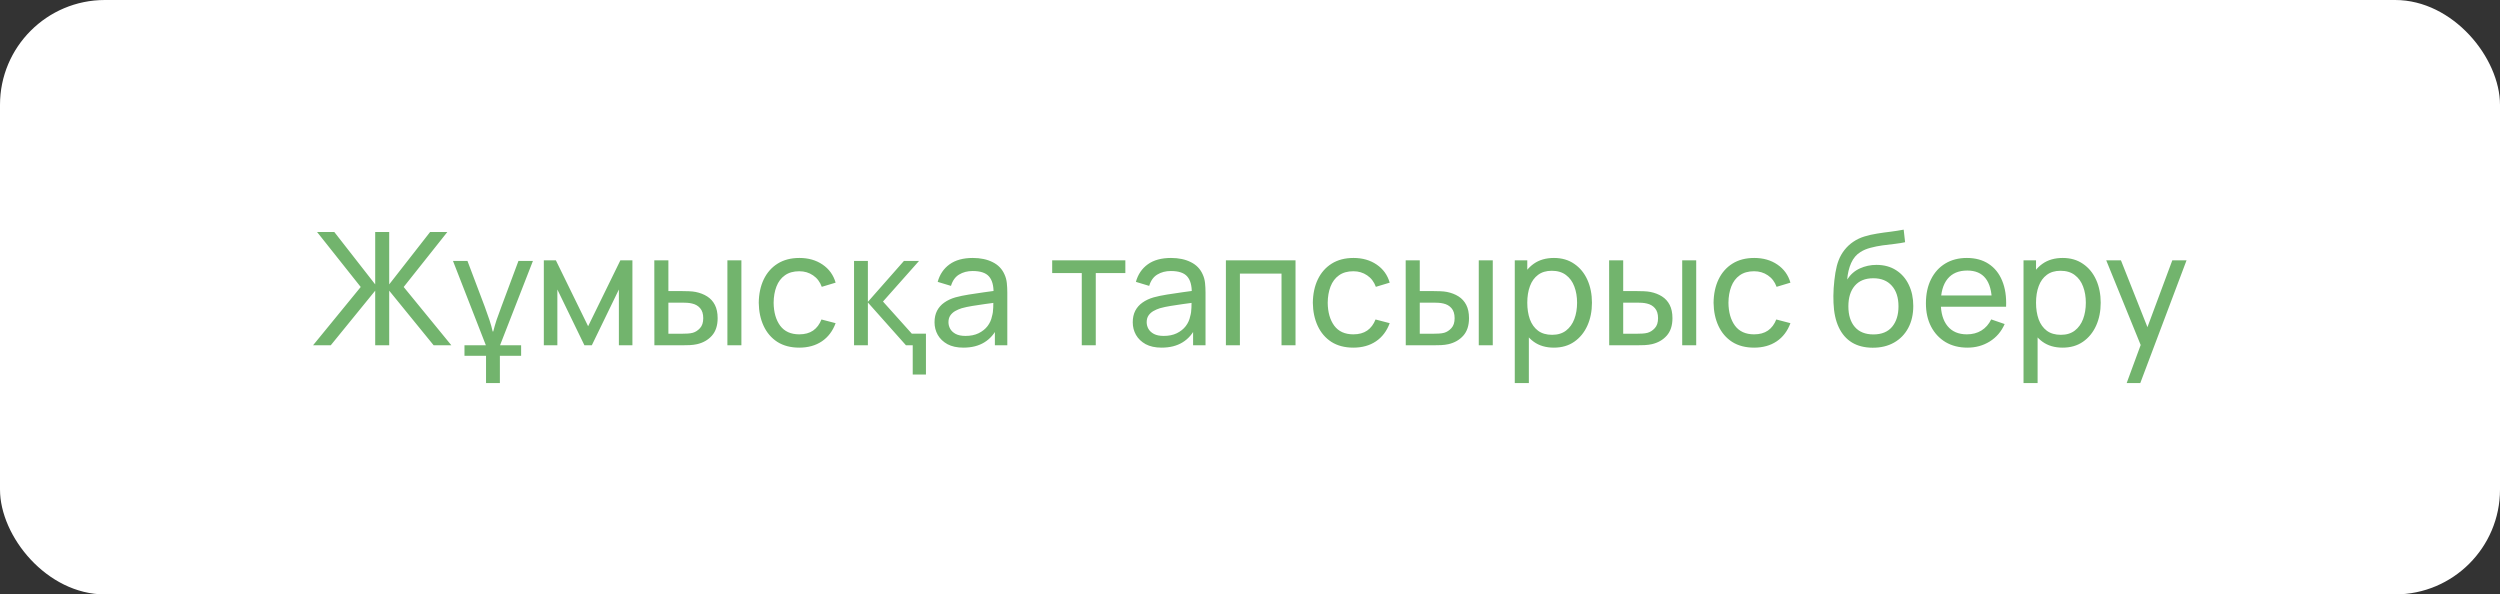 <?xml version="1.0" encoding="UTF-8"?> <svg xmlns="http://www.w3.org/2000/svg" width="286" height="68" viewBox="0 0 286 68" fill="none"><rect x="0" y="0" width="286" height="68" fill="#333333" stroke="none"/> <rect width="286" height="68" rx="12" fill="white"></rect> <path d="M35.813 39.5L41.267 32.831L36.272 26.54H38.243L42.923 32.534V26.54H44.525V32.534L49.205 26.54H51.176L46.181 32.831L51.635 39.5H49.61L44.525 33.254V39.5H42.923V33.254L37.838 39.5H35.813ZM60.966 29.852L57.204 39.5H59.616V40.706H57.186V43.82H55.602V40.706H53.136V39.5H55.584L51.822 29.852H53.478L55.458 35.09C55.662 35.642 55.842 36.152 55.998 36.62C56.154 37.088 56.274 37.52 56.358 37.916H56.43C56.526 37.52 56.652 37.082 56.808 36.602C56.976 36.11 57.168 35.582 57.384 35.018L59.31 29.852H60.966ZM62.214 39.5V29.78H63.591L67.281 37.322L70.971 29.78H72.348V39.5H70.8V33.119L67.704 39.5H66.858L63.762 33.119V39.5H62.214ZM74.862 39.5L74.853 29.78H76.464V33.299H77.949C78.231 33.299 78.519 33.305 78.813 33.317C79.107 33.329 79.362 33.356 79.578 33.398C80.082 33.5 80.523 33.671 80.901 33.911C81.279 34.151 81.573 34.475 81.783 34.883C81.993 35.291 82.098 35.798 82.098 36.404C82.098 37.244 81.879 37.91 81.441 38.402C81.009 38.888 80.442 39.212 79.74 39.374C79.5 39.428 79.224 39.464 78.912 39.482C78.606 39.494 78.315 39.5 78.039 39.5H74.862ZM76.464 38.177H78.066C78.246 38.177 78.447 38.171 78.669 38.159C78.891 38.147 79.089 38.117 79.263 38.069C79.569 37.979 79.842 37.802 80.082 37.538C80.328 37.274 80.451 36.896 80.451 36.404C80.451 35.906 80.331 35.522 80.091 35.252C79.857 34.982 79.548 34.805 79.164 34.721C78.99 34.679 78.807 34.652 78.615 34.64C78.423 34.628 78.24 34.622 78.066 34.622H76.464V38.177ZM83.214 39.5V29.78H84.816V39.5H83.214ZM91.437 39.77C90.453 39.77 89.616 39.551 88.926 39.113C88.242 38.669 87.72 38.06 87.36 37.286C87 36.512 86.814 35.63 86.802 34.64C86.814 33.626 87.003 32.735 87.369 31.967C87.741 31.193 88.272 30.59 88.962 30.158C89.652 29.726 90.483 29.51 91.455 29.51C92.481 29.51 93.363 29.762 94.101 30.266C94.845 30.77 95.343 31.46 95.595 32.336L94.011 32.813C93.807 32.249 93.474 31.811 93.012 31.499C92.556 31.187 92.031 31.031 91.437 31.031C90.771 31.031 90.222 31.187 89.79 31.499C89.358 31.805 89.037 32.231 88.827 32.777C88.617 33.317 88.509 33.938 88.503 34.64C88.515 35.72 88.764 36.593 89.25 37.259C89.742 37.919 90.471 38.249 91.437 38.249C92.073 38.249 92.601 38.105 93.021 37.817C93.441 37.523 93.759 37.1 93.975 36.548L95.595 36.971C95.259 37.877 94.734 38.57 94.02 39.05C93.306 39.53 92.445 39.77 91.437 39.77ZM104.416 42.848V39.5H103.642L99.286 34.604V39.5H97.702V29.852H99.286V34.532L103.408 29.852H105.136L101.014 34.496L104.308 38.168H105.928V42.848H104.416ZM110.214 39.77C109.488 39.77 108.879 39.638 108.387 39.374C107.901 39.104 107.532 38.75 107.28 38.312C107.034 37.874 106.911 37.394 106.911 36.872C106.911 36.362 107.007 35.921 107.199 35.549C107.397 35.171 107.673 34.859 108.027 34.613C108.381 34.361 108.804 34.163 109.296 34.019C109.758 33.893 110.274 33.785 110.844 33.695C111.42 33.599 112.002 33.512 112.59 33.434C113.178 33.356 113.727 33.281 114.237 33.209L113.661 33.542C113.679 32.678 113.505 32.039 113.139 31.625C112.779 31.211 112.155 31.004 111.267 31.004C110.679 31.004 110.163 31.139 109.719 31.409C109.281 31.673 108.972 32.105 108.792 32.705L107.271 32.246C107.505 31.394 107.958 30.725 108.63 30.239C109.302 29.753 110.187 29.51 111.285 29.51C112.167 29.51 112.923 29.669 113.553 29.987C114.189 30.299 114.645 30.773 114.921 31.409C115.059 31.709 115.146 32.036 115.182 32.39C115.218 32.738 115.236 33.104 115.236 33.488V39.5H113.814V37.169L114.147 37.385C113.781 38.171 113.268 38.765 112.608 39.167C111.954 39.569 111.156 39.77 110.214 39.77ZM110.457 38.429C111.033 38.429 111.531 38.327 111.951 38.123C112.377 37.913 112.719 37.64 112.977 37.304C113.235 36.962 113.403 36.59 113.481 36.188C113.571 35.888 113.619 35.555 113.625 35.189C113.637 34.817 113.643 34.532 113.643 34.334L114.201 34.577C113.679 34.649 113.166 34.718 112.662 34.784C112.158 34.85 111.681 34.922 111.231 35C110.781 35.072 110.376 35.159 110.016 35.261C109.752 35.345 109.503 35.453 109.269 35.585C109.041 35.717 108.855 35.888 108.711 36.098C108.573 36.302 108.504 36.557 108.504 36.863C108.504 37.127 108.57 37.379 108.702 37.619C108.84 37.859 109.05 38.054 109.332 38.204C109.62 38.354 109.995 38.429 110.457 38.429ZM123.754 39.5V31.238H120.37V29.78H128.74V31.238H125.356V39.5H123.754ZM132.89 39.77C132.164 39.77 131.555 39.638 131.063 39.374C130.577 39.104 130.208 38.75 129.956 38.312C129.71 37.874 129.587 37.394 129.587 36.872C129.587 36.362 129.683 35.921 129.875 35.549C130.073 35.171 130.349 34.859 130.703 34.613C131.057 34.361 131.48 34.163 131.972 34.019C132.434 33.893 132.95 33.785 133.52 33.695C134.096 33.599 134.678 33.512 135.266 33.434C135.854 33.356 136.403 33.281 136.913 33.209L136.337 33.542C136.355 32.678 136.181 32.039 135.815 31.625C135.455 31.211 134.831 31.004 133.943 31.004C133.355 31.004 132.839 31.139 132.395 31.409C131.957 31.673 131.648 32.105 131.468 32.705L129.947 32.246C130.181 31.394 130.634 30.725 131.306 30.239C131.978 29.753 132.863 29.51 133.961 29.51C134.843 29.51 135.599 29.669 136.229 29.987C136.865 30.299 137.321 30.773 137.597 31.409C137.735 31.709 137.822 32.036 137.858 32.39C137.894 32.738 137.912 33.104 137.912 33.488V39.5H136.49V37.169L136.823 37.385C136.457 38.171 135.944 38.765 135.284 39.167C134.63 39.569 133.832 39.77 132.89 39.77ZM133.133 38.429C133.709 38.429 134.207 38.327 134.627 38.123C135.053 37.913 135.395 37.64 135.653 37.304C135.911 36.962 136.079 36.59 136.157 36.188C136.247 35.888 136.295 35.555 136.301 35.189C136.313 34.817 136.319 34.532 136.319 34.334L136.877 34.577C136.355 34.649 135.842 34.718 135.338 34.784C134.834 34.85 134.357 34.922 133.907 35C133.457 35.072 133.052 35.159 132.692 35.261C132.428 35.345 132.179 35.453 131.945 35.585C131.717 35.717 131.531 35.888 131.387 36.098C131.249 36.302 131.18 36.557 131.18 36.863C131.18 37.127 131.246 37.379 131.378 37.619C131.516 37.859 131.726 38.054 132.008 38.204C132.296 38.354 132.671 38.429 133.133 38.429ZM140.243 39.5V29.78H148.208V39.5H146.606V31.301H141.845V39.5H140.243ZM154.824 39.77C153.84 39.77 153.003 39.551 152.313 39.113C151.629 38.669 151.107 38.06 150.747 37.286C150.387 36.512 150.201 35.63 150.189 34.64C150.201 33.626 150.39 32.735 150.756 31.967C151.128 31.193 151.659 30.59 152.349 30.158C153.039 29.726 153.87 29.51 154.842 29.51C155.868 29.51 156.75 29.762 157.488 30.266C158.232 30.77 158.73 31.46 158.982 32.336L157.398 32.813C157.194 32.249 156.861 31.811 156.399 31.499C155.943 31.187 155.418 31.031 154.824 31.031C154.158 31.031 153.609 31.187 153.177 31.499C152.745 31.805 152.424 32.231 152.214 32.777C152.004 33.317 151.896 33.938 151.89 34.64C151.902 35.72 152.151 36.593 152.637 37.259C153.129 37.919 153.858 38.249 154.824 38.249C155.46 38.249 155.988 38.105 156.408 37.817C156.828 37.523 157.146 37.1 157.362 36.548L158.982 36.971C158.646 37.877 158.121 38.57 157.407 39.05C156.693 39.53 155.832 39.77 154.824 39.77ZM160.819 39.5L160.81 29.78H162.421V33.299H163.906C164.188 33.299 164.476 33.305 164.77 33.317C165.064 33.329 165.319 33.356 165.535 33.398C166.039 33.5 166.48 33.671 166.858 33.911C167.236 34.151 167.53 34.475 167.74 34.883C167.95 35.291 168.055 35.798 168.055 36.404C168.055 37.244 167.836 37.91 167.398 38.402C166.966 38.888 166.399 39.212 165.697 39.374C165.457 39.428 165.181 39.464 164.869 39.482C164.563 39.494 164.272 39.5 163.996 39.5H160.819ZM162.421 38.177H164.023C164.203 38.177 164.404 38.171 164.626 38.159C164.848 38.147 165.046 38.117 165.22 38.069C165.526 37.979 165.799 37.802 166.039 37.538C166.285 37.274 166.408 36.896 166.408 36.404C166.408 35.906 166.288 35.522 166.048 35.252C165.814 34.982 165.505 34.805 165.121 34.721C164.947 34.679 164.764 34.652 164.572 34.64C164.38 34.628 164.197 34.622 164.023 34.622H162.421V38.177ZM169.171 39.5V29.78H170.773V39.5H169.171ZM177.763 39.77C176.851 39.77 176.083 39.545 175.459 39.095C174.835 38.639 174.361 38.024 174.037 37.25C173.719 36.47 173.56 35.597 173.56 34.631C173.56 33.653 173.719 32.777 174.037 32.003C174.361 31.229 174.835 30.62 175.459 30.176C176.089 29.732 176.86 29.51 177.772 29.51C178.672 29.51 179.446 29.735 180.094 30.185C180.748 30.629 181.249 31.238 181.597 32.012C181.945 32.786 182.119 33.659 182.119 34.631C182.119 35.603 181.945 36.476 181.597 37.25C181.249 38.024 180.748 38.639 180.094 39.095C179.446 39.545 178.669 39.77 177.763 39.77ZM173.29 43.82V29.78H174.721V36.935H174.901V43.82H173.29ZM177.565 38.303C178.207 38.303 178.738 38.141 179.158 37.817C179.578 37.493 179.893 37.055 180.103 36.503C180.313 35.945 180.418 35.321 180.418 34.631C180.418 33.947 180.313 33.329 180.103 32.777C179.899 32.225 179.581 31.787 179.149 31.463C178.723 31.139 178.18 30.977 177.52 30.977C176.89 30.977 176.368 31.133 175.954 31.445C175.54 31.751 175.231 32.18 175.027 32.732C174.823 33.278 174.721 33.911 174.721 34.631C174.721 35.339 174.82 35.972 175.018 36.53C175.222 37.082 175.534 37.517 175.954 37.835C176.374 38.147 176.911 38.303 177.565 38.303ZM184.092 39.5L184.083 29.78H185.694V33.299H187.179C187.461 33.299 187.749 33.305 188.043 33.317C188.337 33.329 188.592 33.356 188.808 33.398C189.312 33.5 189.753 33.671 190.131 33.911C190.509 34.151 190.803 34.475 191.013 34.883C191.223 35.291 191.328 35.798 191.328 36.404C191.328 37.244 191.109 37.91 190.671 38.402C190.239 38.888 189.672 39.212 188.97 39.374C188.73 39.428 188.454 39.464 188.142 39.482C187.836 39.494 187.545 39.5 187.269 39.5H184.092ZM185.694 38.177H187.296C187.476 38.177 187.677 38.171 187.899 38.159C188.121 38.147 188.319 38.117 188.493 38.069C188.799 37.979 189.072 37.802 189.312 37.538C189.558 37.274 189.681 36.896 189.681 36.404C189.681 35.906 189.561 35.522 189.321 35.252C189.087 34.982 188.778 34.805 188.394 34.721C188.22 34.679 188.037 34.652 187.845 34.64C187.653 34.628 187.47 34.622 187.296 34.622H185.694V38.177ZM192.444 39.5V29.78H194.046V39.5H192.444ZM200.668 39.77C199.684 39.77 198.847 39.551 198.157 39.113C197.473 38.669 196.951 38.06 196.591 37.286C196.231 36.512 196.045 35.63 196.033 34.64C196.045 33.626 196.234 32.735 196.6 31.967C196.972 31.193 197.503 30.59 198.193 30.158C198.883 29.726 199.714 29.51 200.686 29.51C201.712 29.51 202.594 29.762 203.332 30.266C204.076 30.77 204.574 31.46 204.826 32.336L203.242 32.813C203.038 32.249 202.705 31.811 202.243 31.499C201.787 31.187 201.262 31.031 200.668 31.031C200.002 31.031 199.453 31.187 199.021 31.499C198.589 31.805 198.268 32.231 198.058 32.777C197.848 33.317 197.74 33.938 197.734 34.64C197.746 35.72 197.995 36.593 198.481 37.259C198.973 37.919 199.702 38.249 200.668 38.249C201.304 38.249 201.832 38.105 202.252 37.817C202.672 37.523 202.99 37.1 203.206 36.548L204.826 36.971C204.49 37.877 203.965 38.57 203.251 39.05C202.537 39.53 201.676 39.77 200.668 39.77ZM214.217 39.779C213.299 39.773 212.516 39.575 211.868 39.185C211.22 38.789 210.716 38.21 210.356 37.448C209.996 36.686 209.795 35.753 209.753 34.649C209.729 34.139 209.735 33.578 209.771 32.966C209.813 32.354 209.879 31.766 209.969 31.202C210.065 30.638 210.185 30.173 210.329 29.807C210.491 29.369 210.719 28.964 211.013 28.592C211.313 28.214 211.649 27.902 212.021 27.656C212.399 27.398 212.822 27.197 213.29 27.053C213.758 26.909 214.247 26.798 214.757 26.72C215.273 26.636 215.789 26.564 216.305 26.504C216.821 26.438 217.313 26.36 217.781 26.27L217.943 27.71C217.613 27.782 217.223 27.845 216.773 27.899C216.323 27.947 215.855 28.004 215.369 28.07C214.889 28.136 214.427 28.229 213.983 28.349C213.545 28.463 213.167 28.622 212.849 28.826C212.381 29.108 212.021 29.531 211.769 30.095C211.523 30.653 211.373 31.28 211.319 31.976C211.691 31.4 212.174 30.977 212.768 30.707C213.362 30.437 213.995 30.302 214.667 30.302C215.537 30.302 216.287 30.506 216.917 30.914C217.547 31.316 218.03 31.871 218.366 32.579C218.708 33.287 218.879 34.094 218.879 35C218.879 35.96 218.687 36.8 218.303 37.52C217.919 38.24 217.376 38.798 216.674 39.194C215.978 39.59 215.159 39.785 214.217 39.779ZM214.316 38.258C215.258 38.258 215.972 37.967 216.458 37.385C216.944 36.797 217.187 36.017 217.187 35.045C217.187 34.049 216.935 33.266 216.431 32.696C215.927 32.12 215.219 31.832 214.307 31.832C213.383 31.832 212.675 32.12 212.183 32.696C211.697 33.266 211.454 34.049 211.454 35.045C211.454 36.047 211.7 36.833 212.192 37.403C212.684 37.973 213.392 38.258 214.316 38.258ZM225.077 39.77C224.123 39.77 223.289 39.56 222.575 39.14C221.867 38.714 221.315 38.123 220.919 37.367C220.523 36.605 220.325 35.717 220.325 34.703C220.325 33.641 220.52 32.723 220.91 31.949C221.3 31.169 221.843 30.569 222.539 30.149C223.241 29.723 224.063 29.51 225.005 29.51C225.983 29.51 226.814 29.735 227.498 30.185C228.188 30.635 228.704 31.277 229.046 32.111C229.394 32.945 229.544 33.938 229.496 35.09H227.876V34.514C227.858 33.32 227.615 32.429 227.147 31.841C226.679 31.247 225.983 30.95 225.059 30.95C224.069 30.95 223.316 31.268 222.8 31.904C222.284 32.54 222.026 33.452 222.026 34.64C222.026 35.786 222.284 36.674 222.8 37.304C223.316 37.934 224.051 38.249 225.005 38.249C225.647 38.249 226.205 38.102 226.679 37.808C227.153 37.514 227.525 37.091 227.795 36.539L229.334 37.07C228.956 37.928 228.386 38.594 227.624 39.068C226.868 39.536 226.019 39.77 225.077 39.77ZM221.486 35.09V33.803H228.668V35.09H221.486ZM235.964 39.77C235.052 39.77 234.284 39.545 233.66 39.095C233.036 38.639 232.562 38.024 232.238 37.25C231.92 36.47 231.761 35.597 231.761 34.631C231.761 33.653 231.92 32.777 232.238 32.003C232.562 31.229 233.036 30.62 233.66 30.176C234.29 29.732 235.061 29.51 235.973 29.51C236.873 29.51 237.647 29.735 238.295 30.185C238.949 30.629 239.45 31.238 239.798 32.012C240.146 32.786 240.32 33.659 240.32 34.631C240.32 35.603 240.146 36.476 239.798 37.25C239.45 38.024 238.949 38.639 238.295 39.095C237.647 39.545 236.87 39.77 235.964 39.77ZM231.491 43.82V29.78H232.922V36.935H233.102V43.82H231.491ZM235.766 38.303C236.408 38.303 236.939 38.141 237.359 37.817C237.779 37.493 238.094 37.055 238.304 36.503C238.514 35.945 238.619 35.321 238.619 34.631C238.619 33.947 238.514 33.329 238.304 32.777C238.1 32.225 237.782 31.787 237.35 31.463C236.924 31.139 236.381 30.977 235.721 30.977C235.091 30.977 234.569 31.133 234.155 31.445C233.741 31.751 233.432 32.18 233.228 32.732C233.024 33.278 232.922 33.911 232.922 34.631C232.922 35.339 233.021 35.972 233.219 36.53C233.423 37.082 233.735 37.517 234.155 37.835C234.575 38.147 235.112 38.303 235.766 38.303ZM243.292 43.82L245.173 38.708L245.2 40.22L240.952 29.78H242.635L245.965 38.177H245.389L248.512 29.78H250.141L244.849 43.82H243.292Z" fill="#72B46D"></path> </svg> 